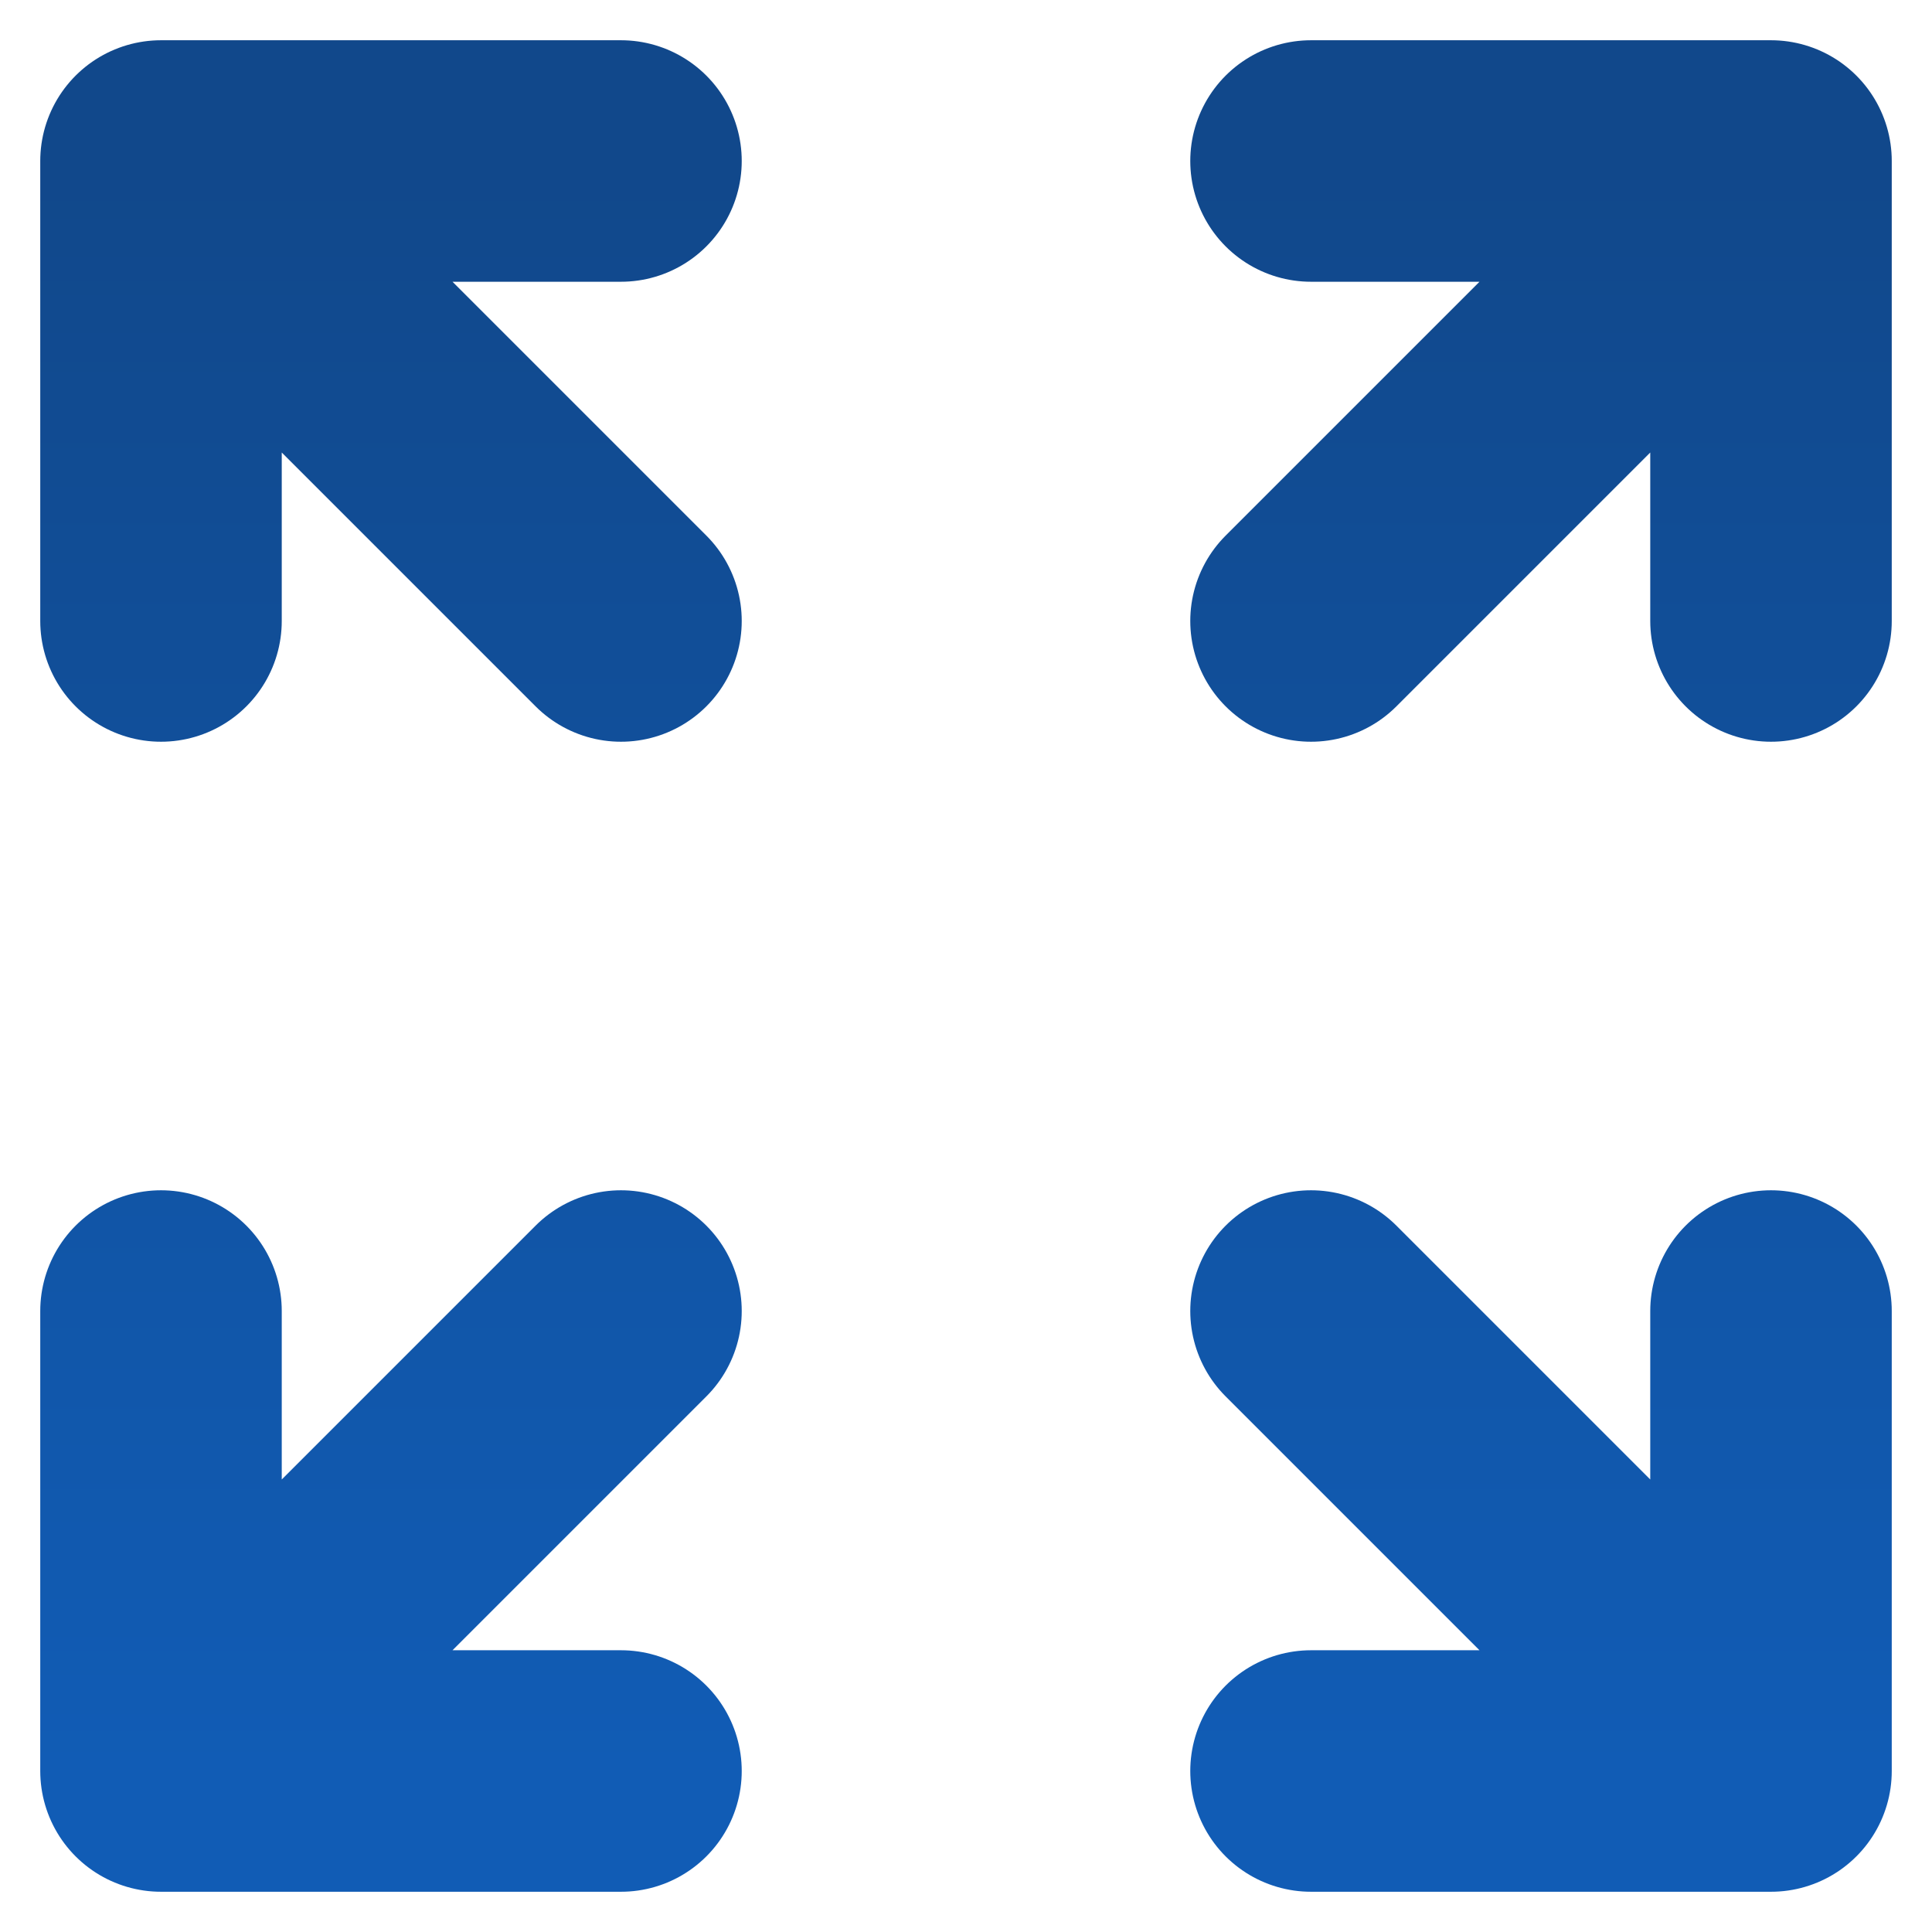 <?xml version="1.0" encoding="UTF-8"?> <svg xmlns="http://www.w3.org/2000/svg" width="24" height="24" viewBox="0 0 24 24" fill="none"><g clip-path="url(#clip0_1410_1605)"><path d="M16.286 22H22M22 22V16.286M22 22L16.286 16.286M7.714 2H2M2 2V7.714M2 2L7.714 7.714M16.286 2H22M22 2V7.714M22 2L16.286 7.714M7.714 22H2M2 22V16.286M2 22L7.714 16.286" stroke="url(#paint0_linear_1410_1605)" stroke-width="3" stroke-linecap="round" stroke-linejoin="round"></path></g><defs><linearGradient id="paint0_linear_1410_1605" x1="12" y1="2" x2="12" y2="22" gradientUnits="userSpaceOnUse"><stop stop-color="#11488B"></stop><stop offset="1" stop-color="#115CB5"></stop></linearGradient><clipPath id="clip0_1410_1605"><rect width="24" height="24" fill="white"></rect></clipPath></defs></svg> 